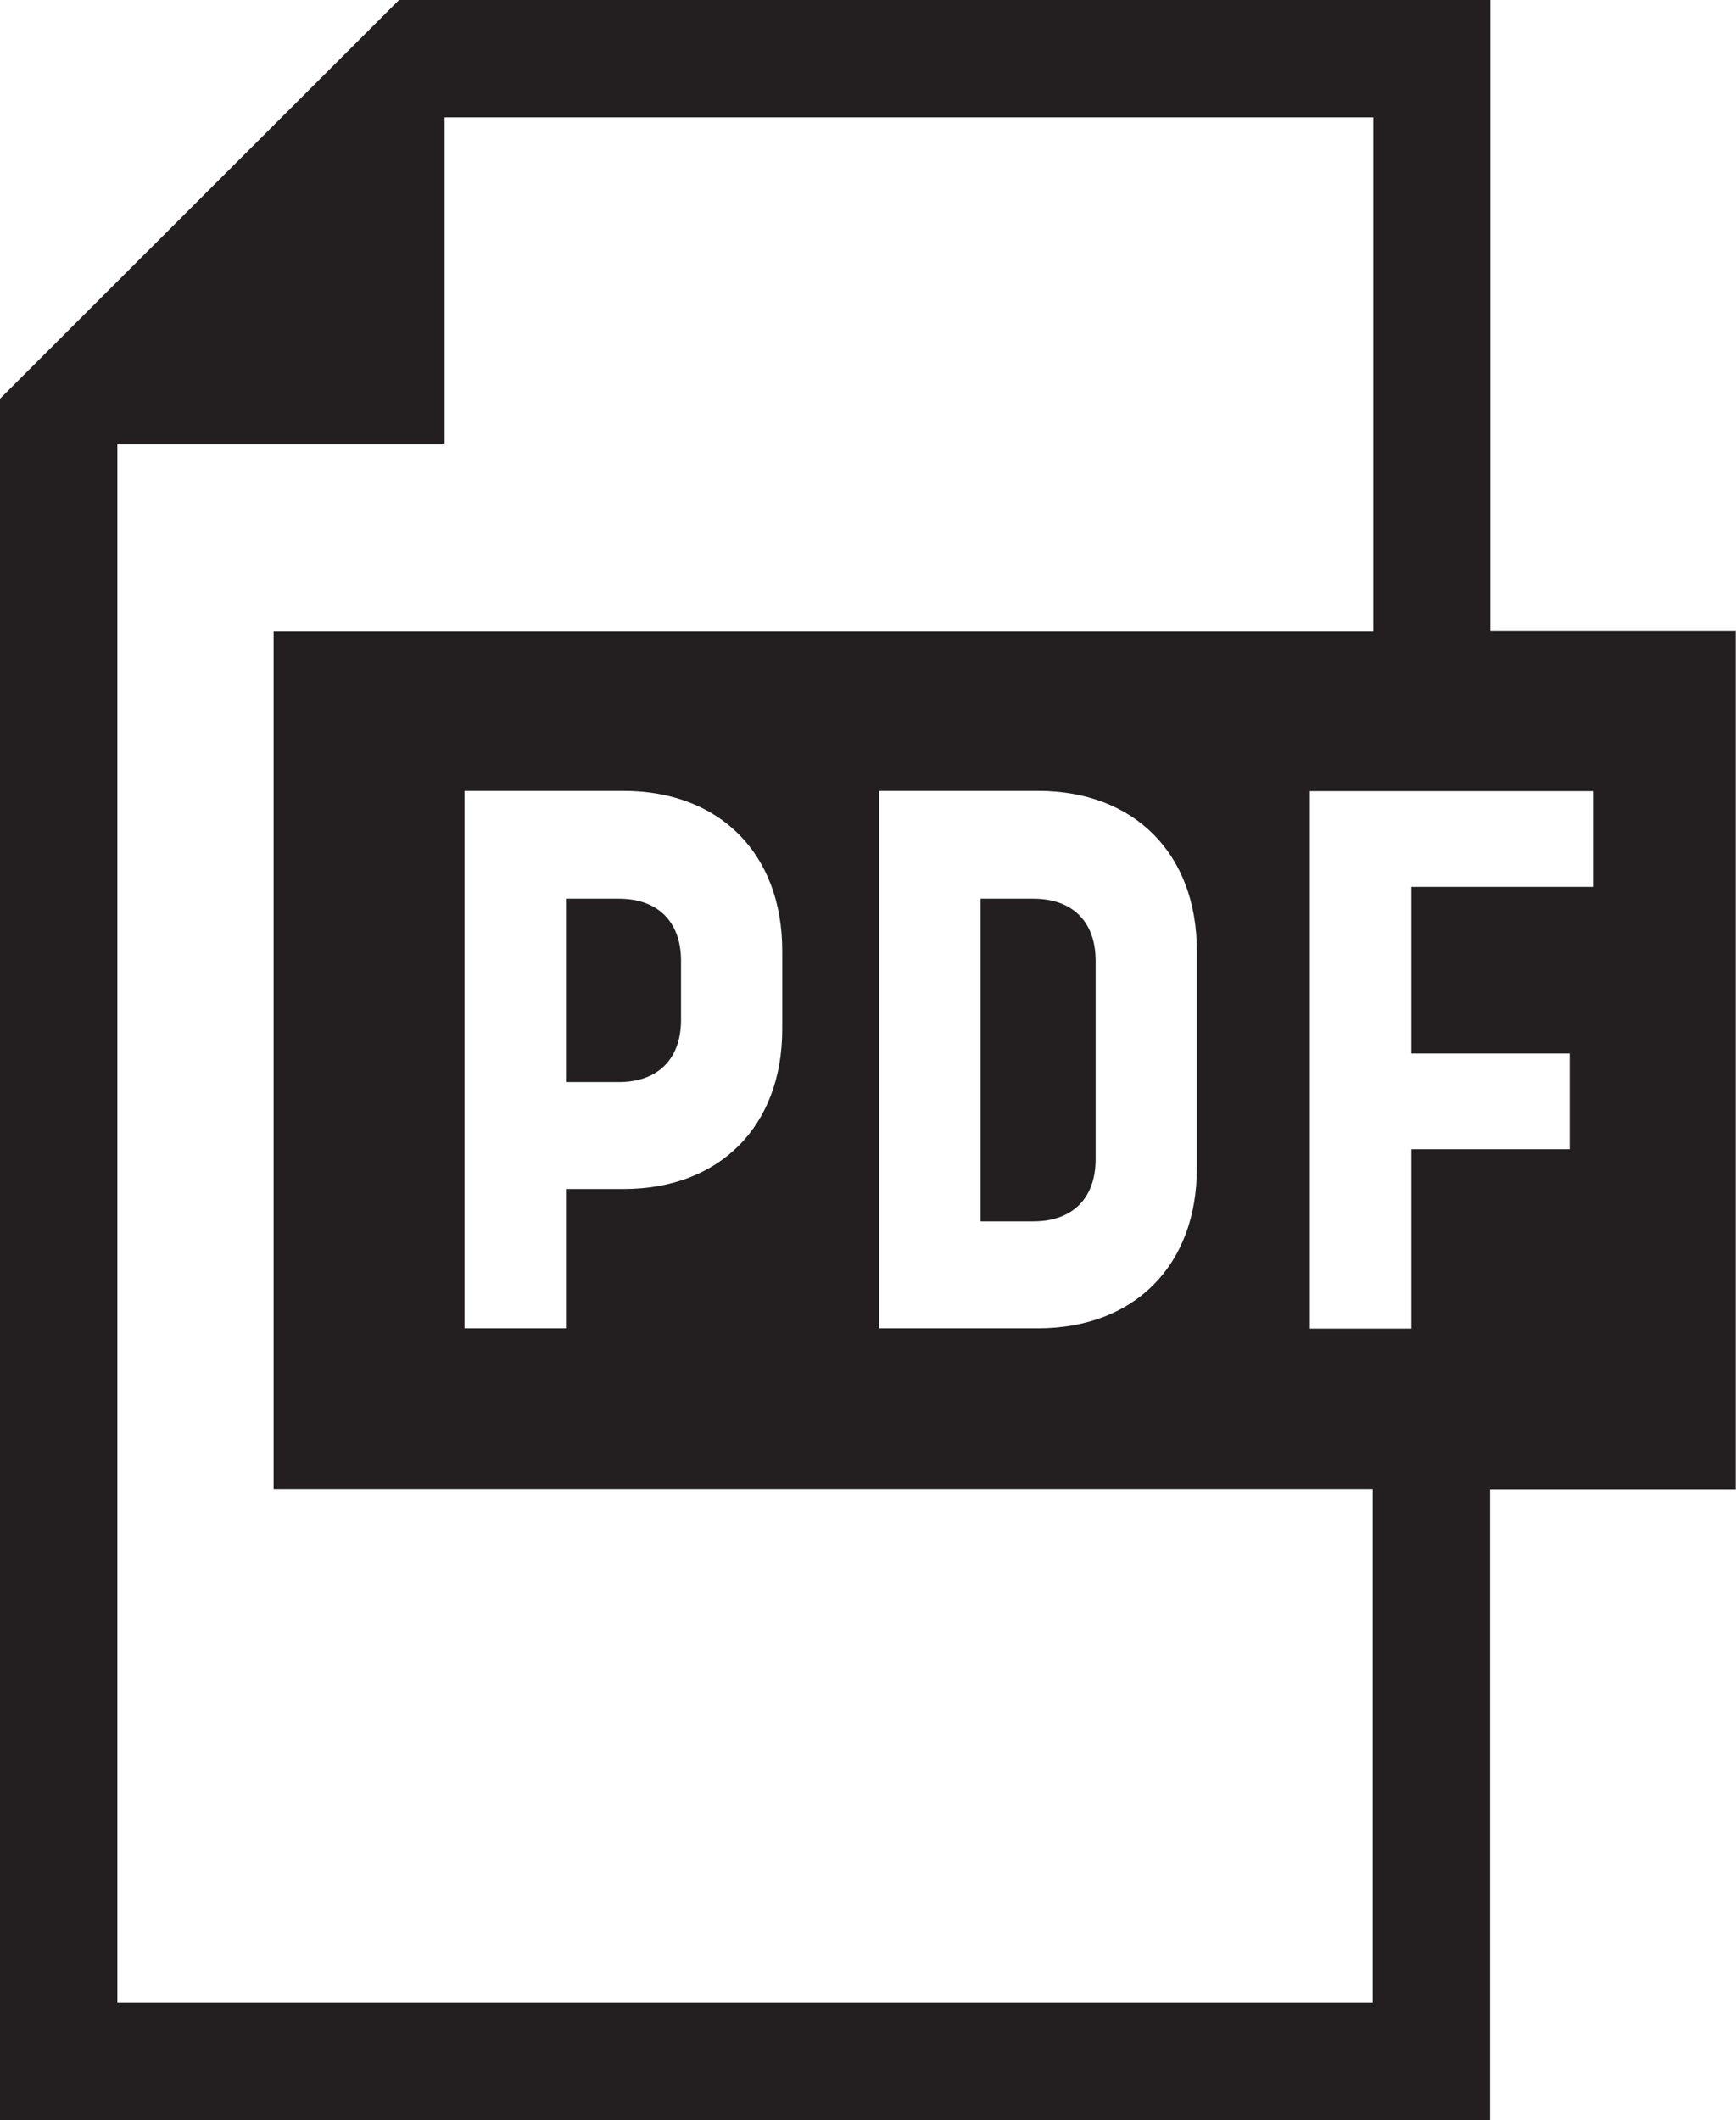 <?xml version="1.0" encoding="UTF-8"?>
<svg id="_レイヤー_2" data-name="レイヤー 2" xmlns="http://www.w3.org/2000/svg" viewBox="0 0 60.21 73.53">
  <defs>
    <style>
      .cls-1 {
        fill: #231f20;
        stroke-width: 0px;
      }
    </style>
  </defs>
  <g id="_レイヤー_3" data-name="レイヤー 3">
    <g>
      <path class="cls-1" d="m34.01,31.18v11.18h1.83c1.36,0,2.16-.8,2.16-2.16v-6.87c0-1.36-.8-2.16-2.16-2.16h-1.83Z"/>
      <path class="cls-1" d="m19.63,31.18v6.35h1.83c1.36,0,2.16-.8,2.16-2.16v-2.04c0-1.36-.8-2.16-2.16-2.16h-1.83Z"/>
      <path class="cls-1" d="m60.21,21.88h-8.52V0H13.84L0,13.83v59.71h51.68v-21.88h8.52v-29.76Zm-12.59,47.58H4.07V15.41h11.35V4.07h32.21v17.82H9.49v29.76h38.12v17.82Zm-6.11-36.48v7.55c0,3.35-2.16,5.54-5.51,5.54h-5.51v-18.64h5.51c3.35,0,5.51,2.19,5.51,5.54Zm-14.38,0v2.72c0,3.35-2.16,5.54-5.51,5.54h-1.99v4.83h-3.52v-18.64h5.51c3.35,0,5.51,2.19,5.51,5.54Zm28.13-2.22h-6.31v5.78h5.49v3.32h-5.49v6.22h-3.52v-18.64h9.82v3.32Z"/>
    </g>
  </g>
</svg>